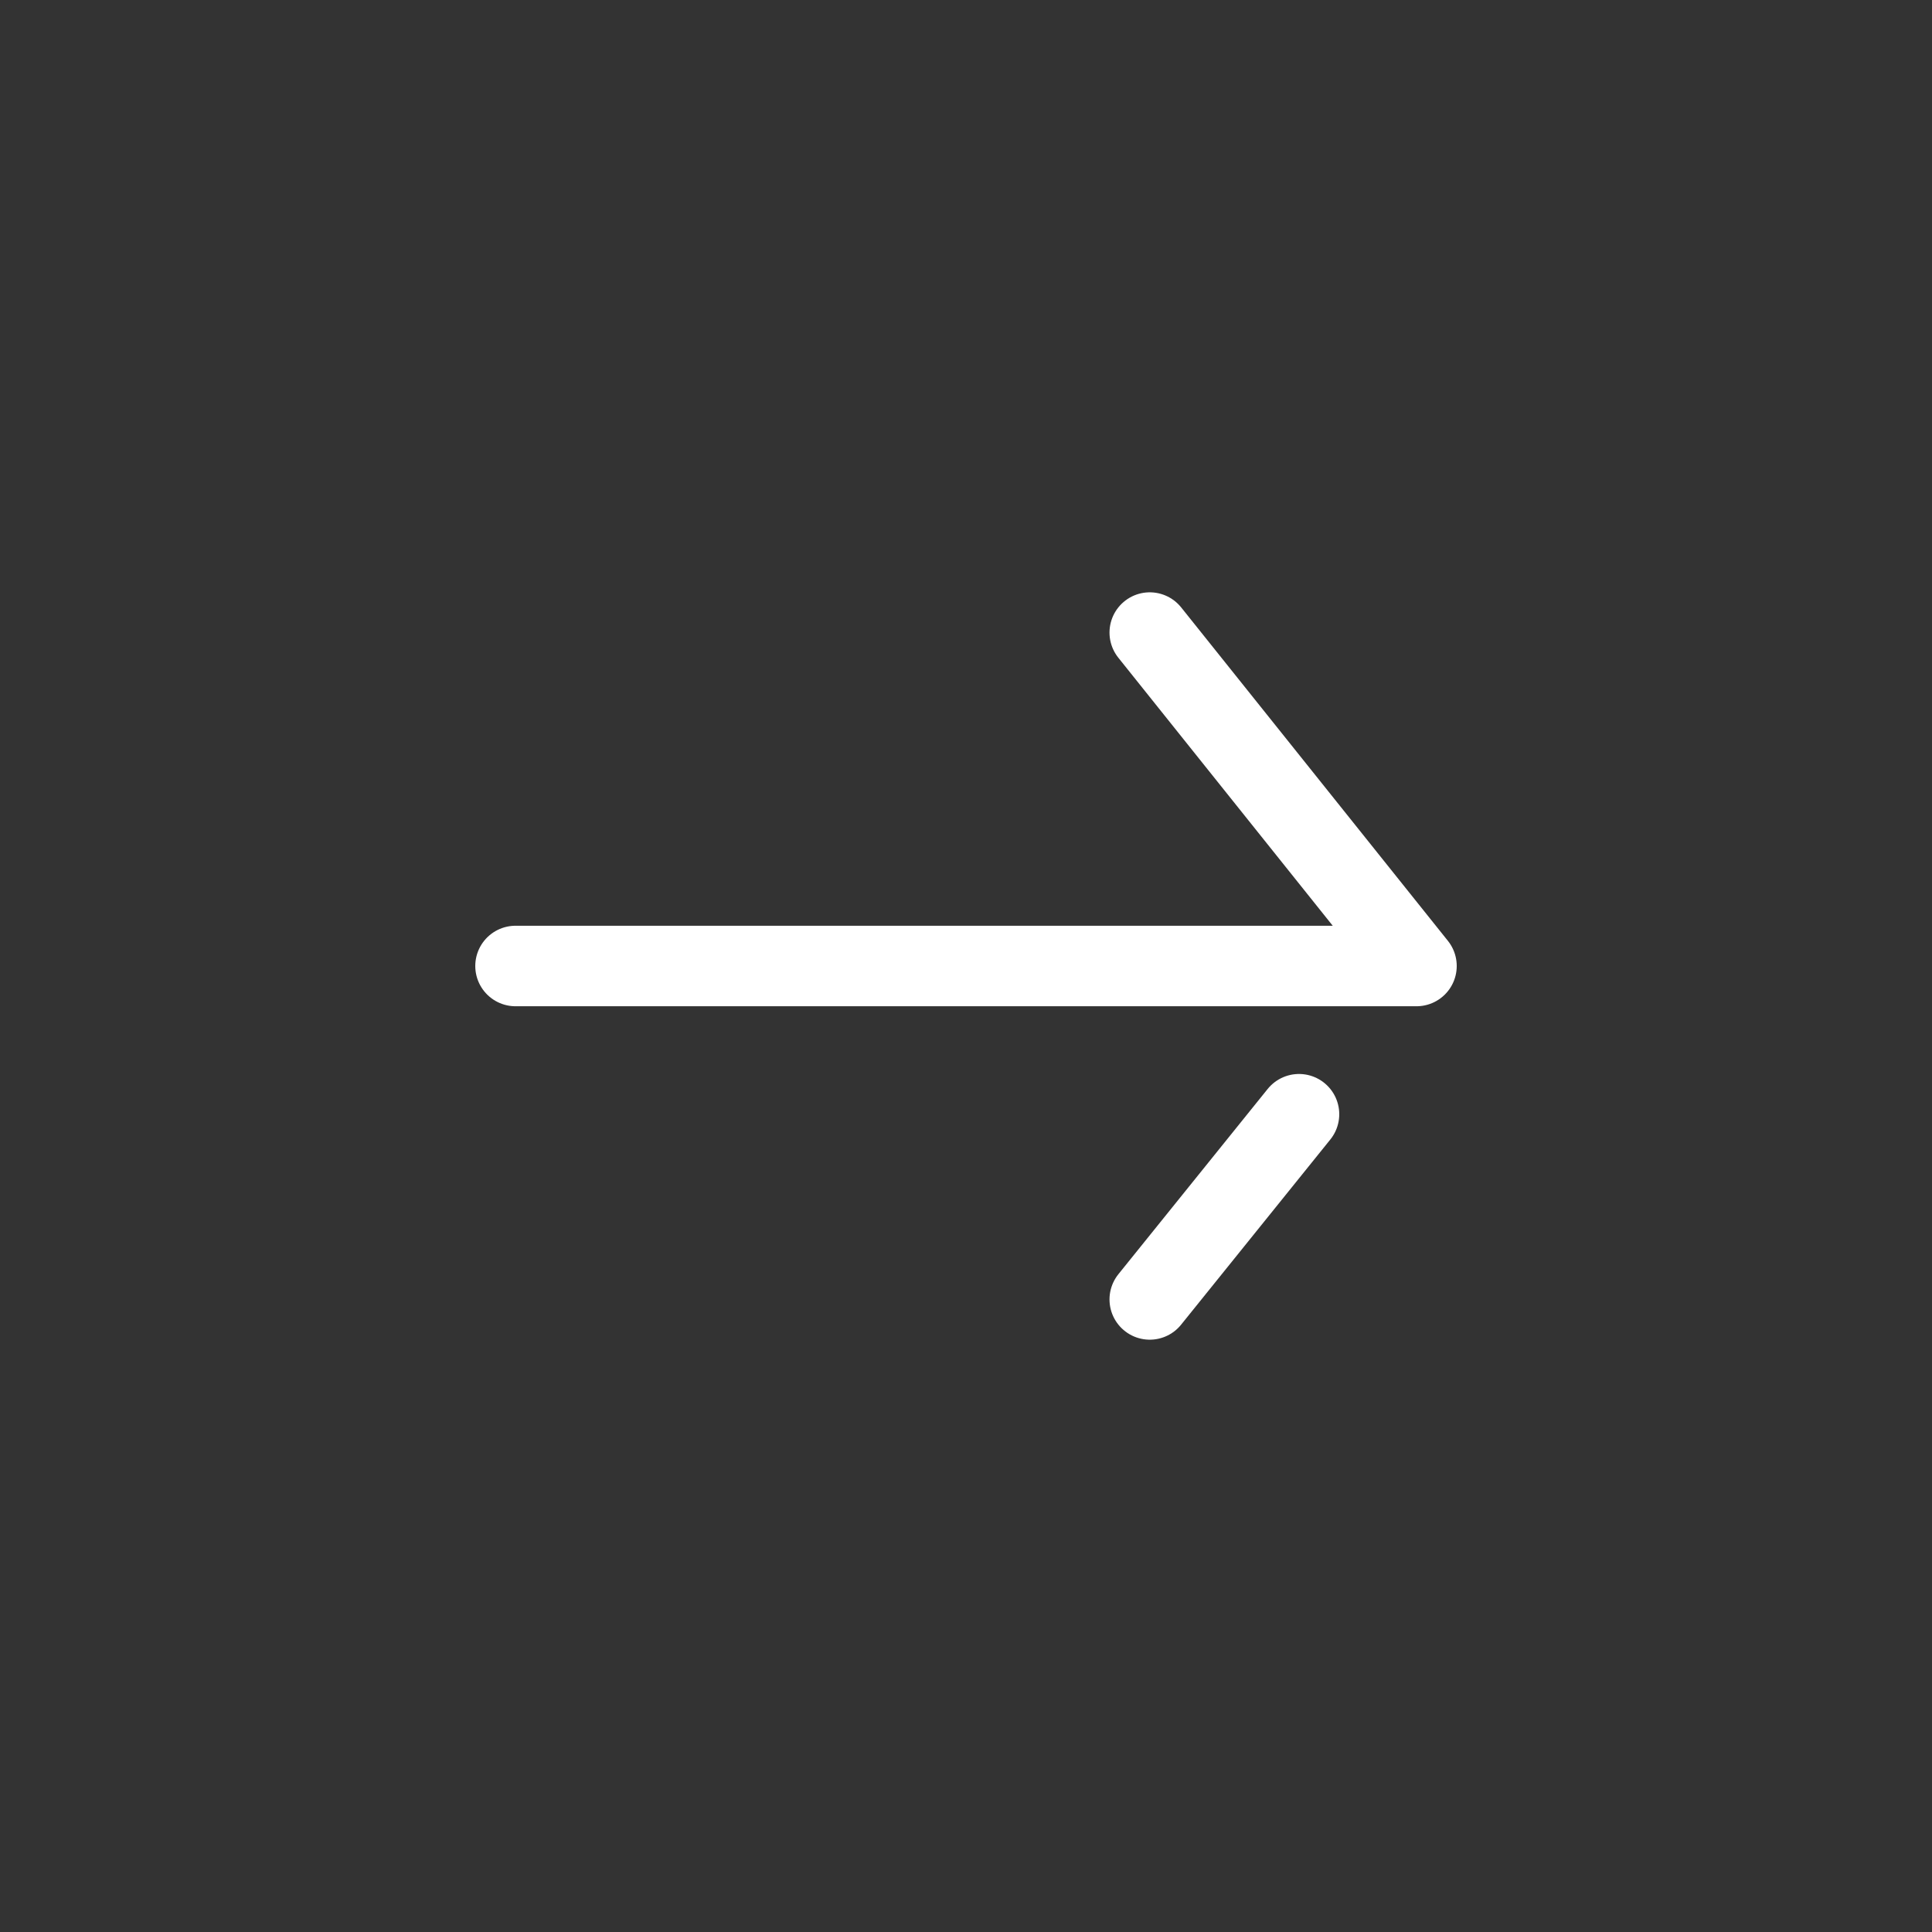 <svg width="36" height="36" viewBox="0 0 36 36" fill="none" xmlns="http://www.w3.org/2000/svg">
<rect x="0" y="0" width="36" height="36" fill="#333333" stroke="none"/>
<path d="M21.424 24.213L24.205 20.762" stroke="white" stroke-width="1.5" stroke-linecap="round" stroke-linejoin="round"/>
<path d="M9.606 18H26.394M26.394 18L21.424 11.787M26.394 18H22.838" stroke="white" stroke-width="1.5" stroke-linecap="round" stroke-linejoin="round"/>
</svg>
